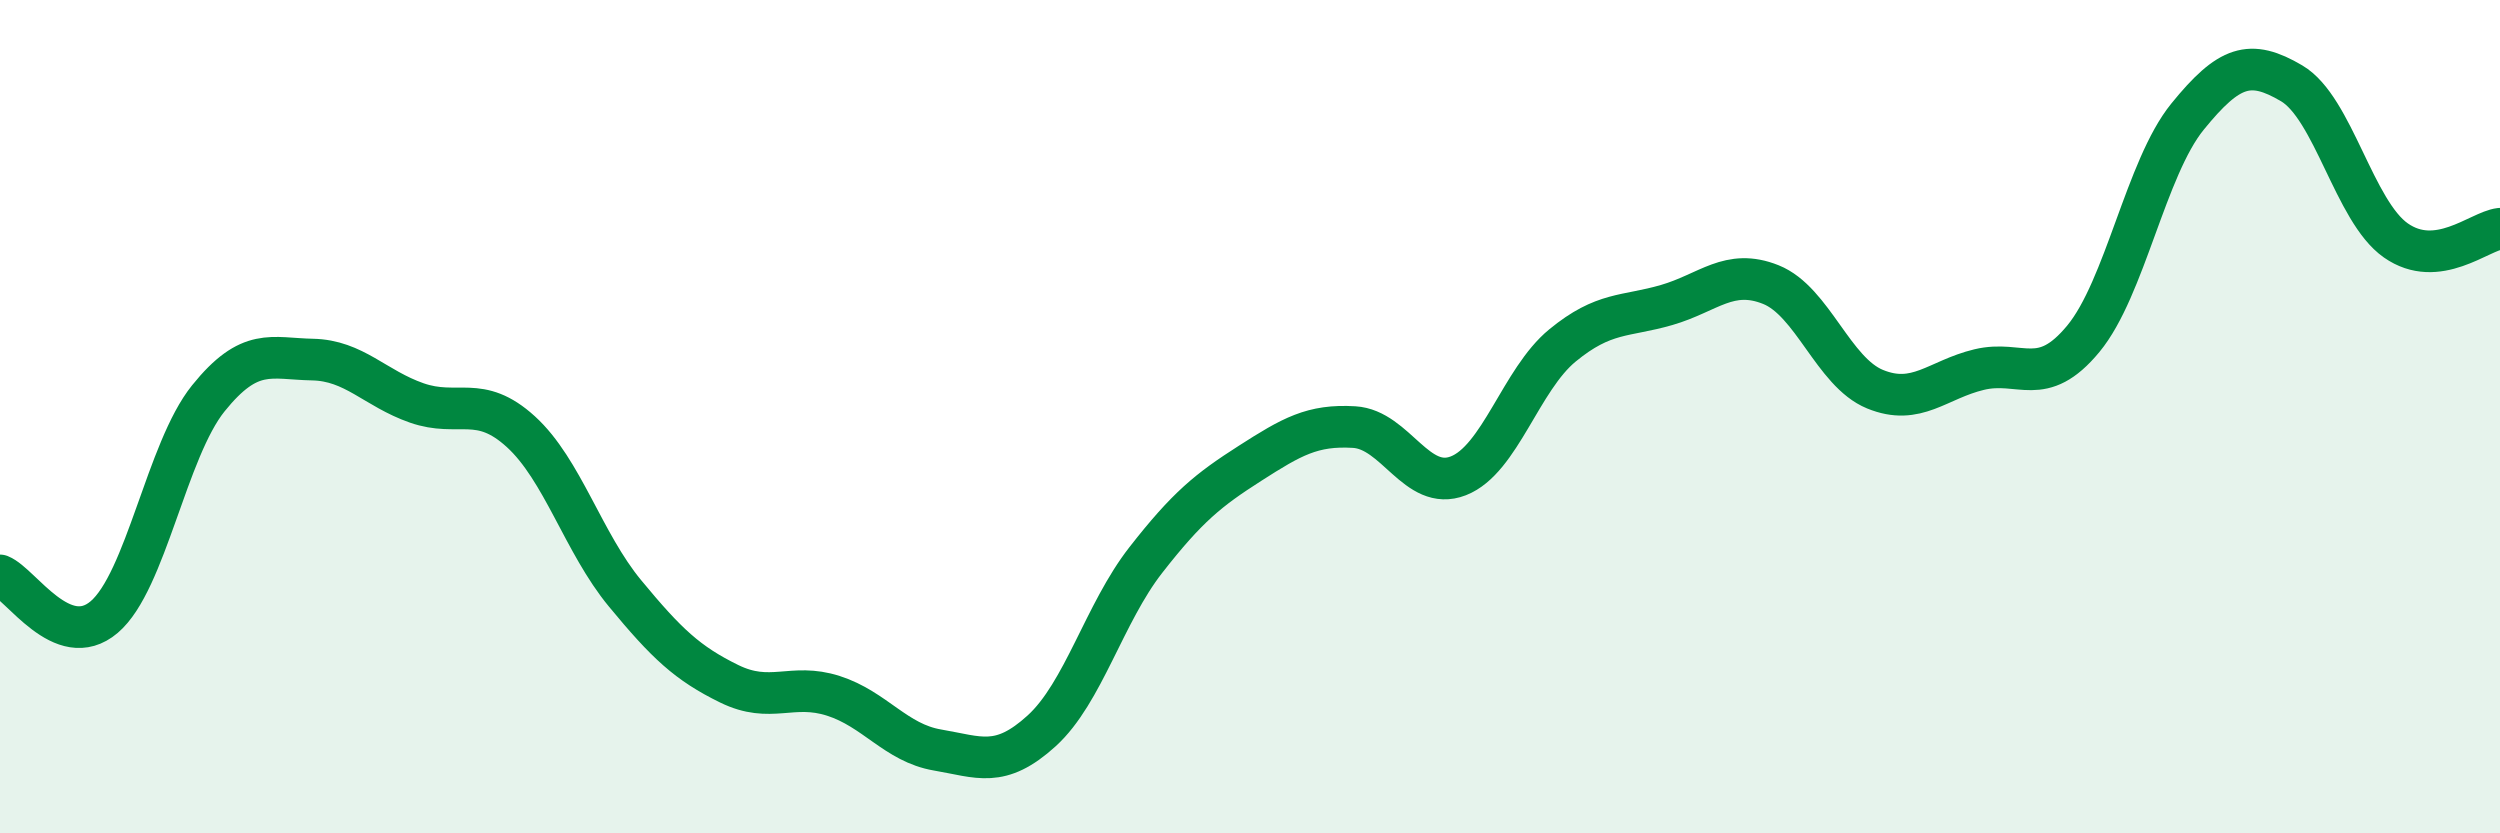 
    <svg width="60" height="20" viewBox="0 0 60 20" xmlns="http://www.w3.org/2000/svg">
      <path
        d="M 0,13.81 C 0.5,14.01 1.5,15.66 2.5,14.81 C 3.5,13.96 4,10.8 5,9.56 C 6,8.32 6.5,8.61 7.5,8.63 C 8.5,8.65 9,9.32 10,9.67 C 11,10.02 11.5,9.45 12.5,10.36 C 13.5,11.27 14,13.03 15,14.24 C 16,15.45 16.5,15.92 17.5,16.41 C 18.5,16.9 19,16.38 20,16.7 C 21,17.02 21.5,17.83 22.5,18 C 23.5,18.17 24,18.45 25,17.54 C 26,16.63 26.5,14.72 27.5,13.44 C 28.5,12.16 29,11.76 30,11.12 C 31,10.48 31.5,10.19 32.5,10.25 C 33.5,10.31 34,11.81 35,11.42 C 36,11.03 36.5,9.11 37.5,8.29 C 38.5,7.47 39,7.61 40,7.32 C 41,7.03 41.5,6.43 42.5,6.83 C 43.5,7.23 44,8.93 45,9.34 C 46,9.75 46.5,9.11 47.5,8.87 C 48.5,8.63 49,9.34 50,8.13 C 51,6.92 51.5,4.03 52.5,2.8 C 53.5,1.57 54,1.41 55,2 C 56,2.59 56.5,5.07 57.5,5.77 C 58.5,6.47 59.5,5.55 60,5.49L60 20L0 20Z"
        fill="#008740"
        opacity="0.1"
        stroke-linecap="round"
        stroke-linejoin="round"
      />
      <path
        d="M 0,13.81 C 0.5,14.01 1.5,15.66 2.5,14.81 C 3.5,13.96 4,10.8 5,9.56 C 6,8.32 6.5,8.61 7.5,8.63 C 8.5,8.65 9,9.32 10,9.67 C 11,10.02 11.5,9.45 12.5,10.36 C 13.5,11.27 14,13.03 15,14.24 C 16,15.45 16.5,15.92 17.5,16.41 C 18.5,16.9 19,16.38 20,16.7 C 21,17.02 21.5,17.83 22.5,18 C 23.5,18.17 24,18.45 25,17.54 C 26,16.63 26.5,14.72 27.5,13.44 C 28.5,12.16 29,11.76 30,11.12 C 31,10.48 31.5,10.19 32.5,10.25 C 33.5,10.31 34,11.81 35,11.42 C 36,11.03 36.5,9.11 37.5,8.29 C 38.5,7.47 39,7.61 40,7.32 C 41,7.03 41.5,6.43 42.5,6.83 C 43.5,7.23 44,8.93 45,9.34 C 46,9.75 46.5,9.11 47.5,8.87 C 48.5,8.63 49,9.34 50,8.13 C 51,6.92 51.5,4.03 52.5,2.8 C 53.5,1.57 54,1.41 55,2 C 56,2.59 56.5,5.07 57.5,5.77 C 58.5,6.47 59.5,5.55 60,5.49"
        stroke="#008740"
        stroke-width="1"
        fill="none"
        stroke-linecap="round"
        stroke-linejoin="round"
      />
    </svg>
  